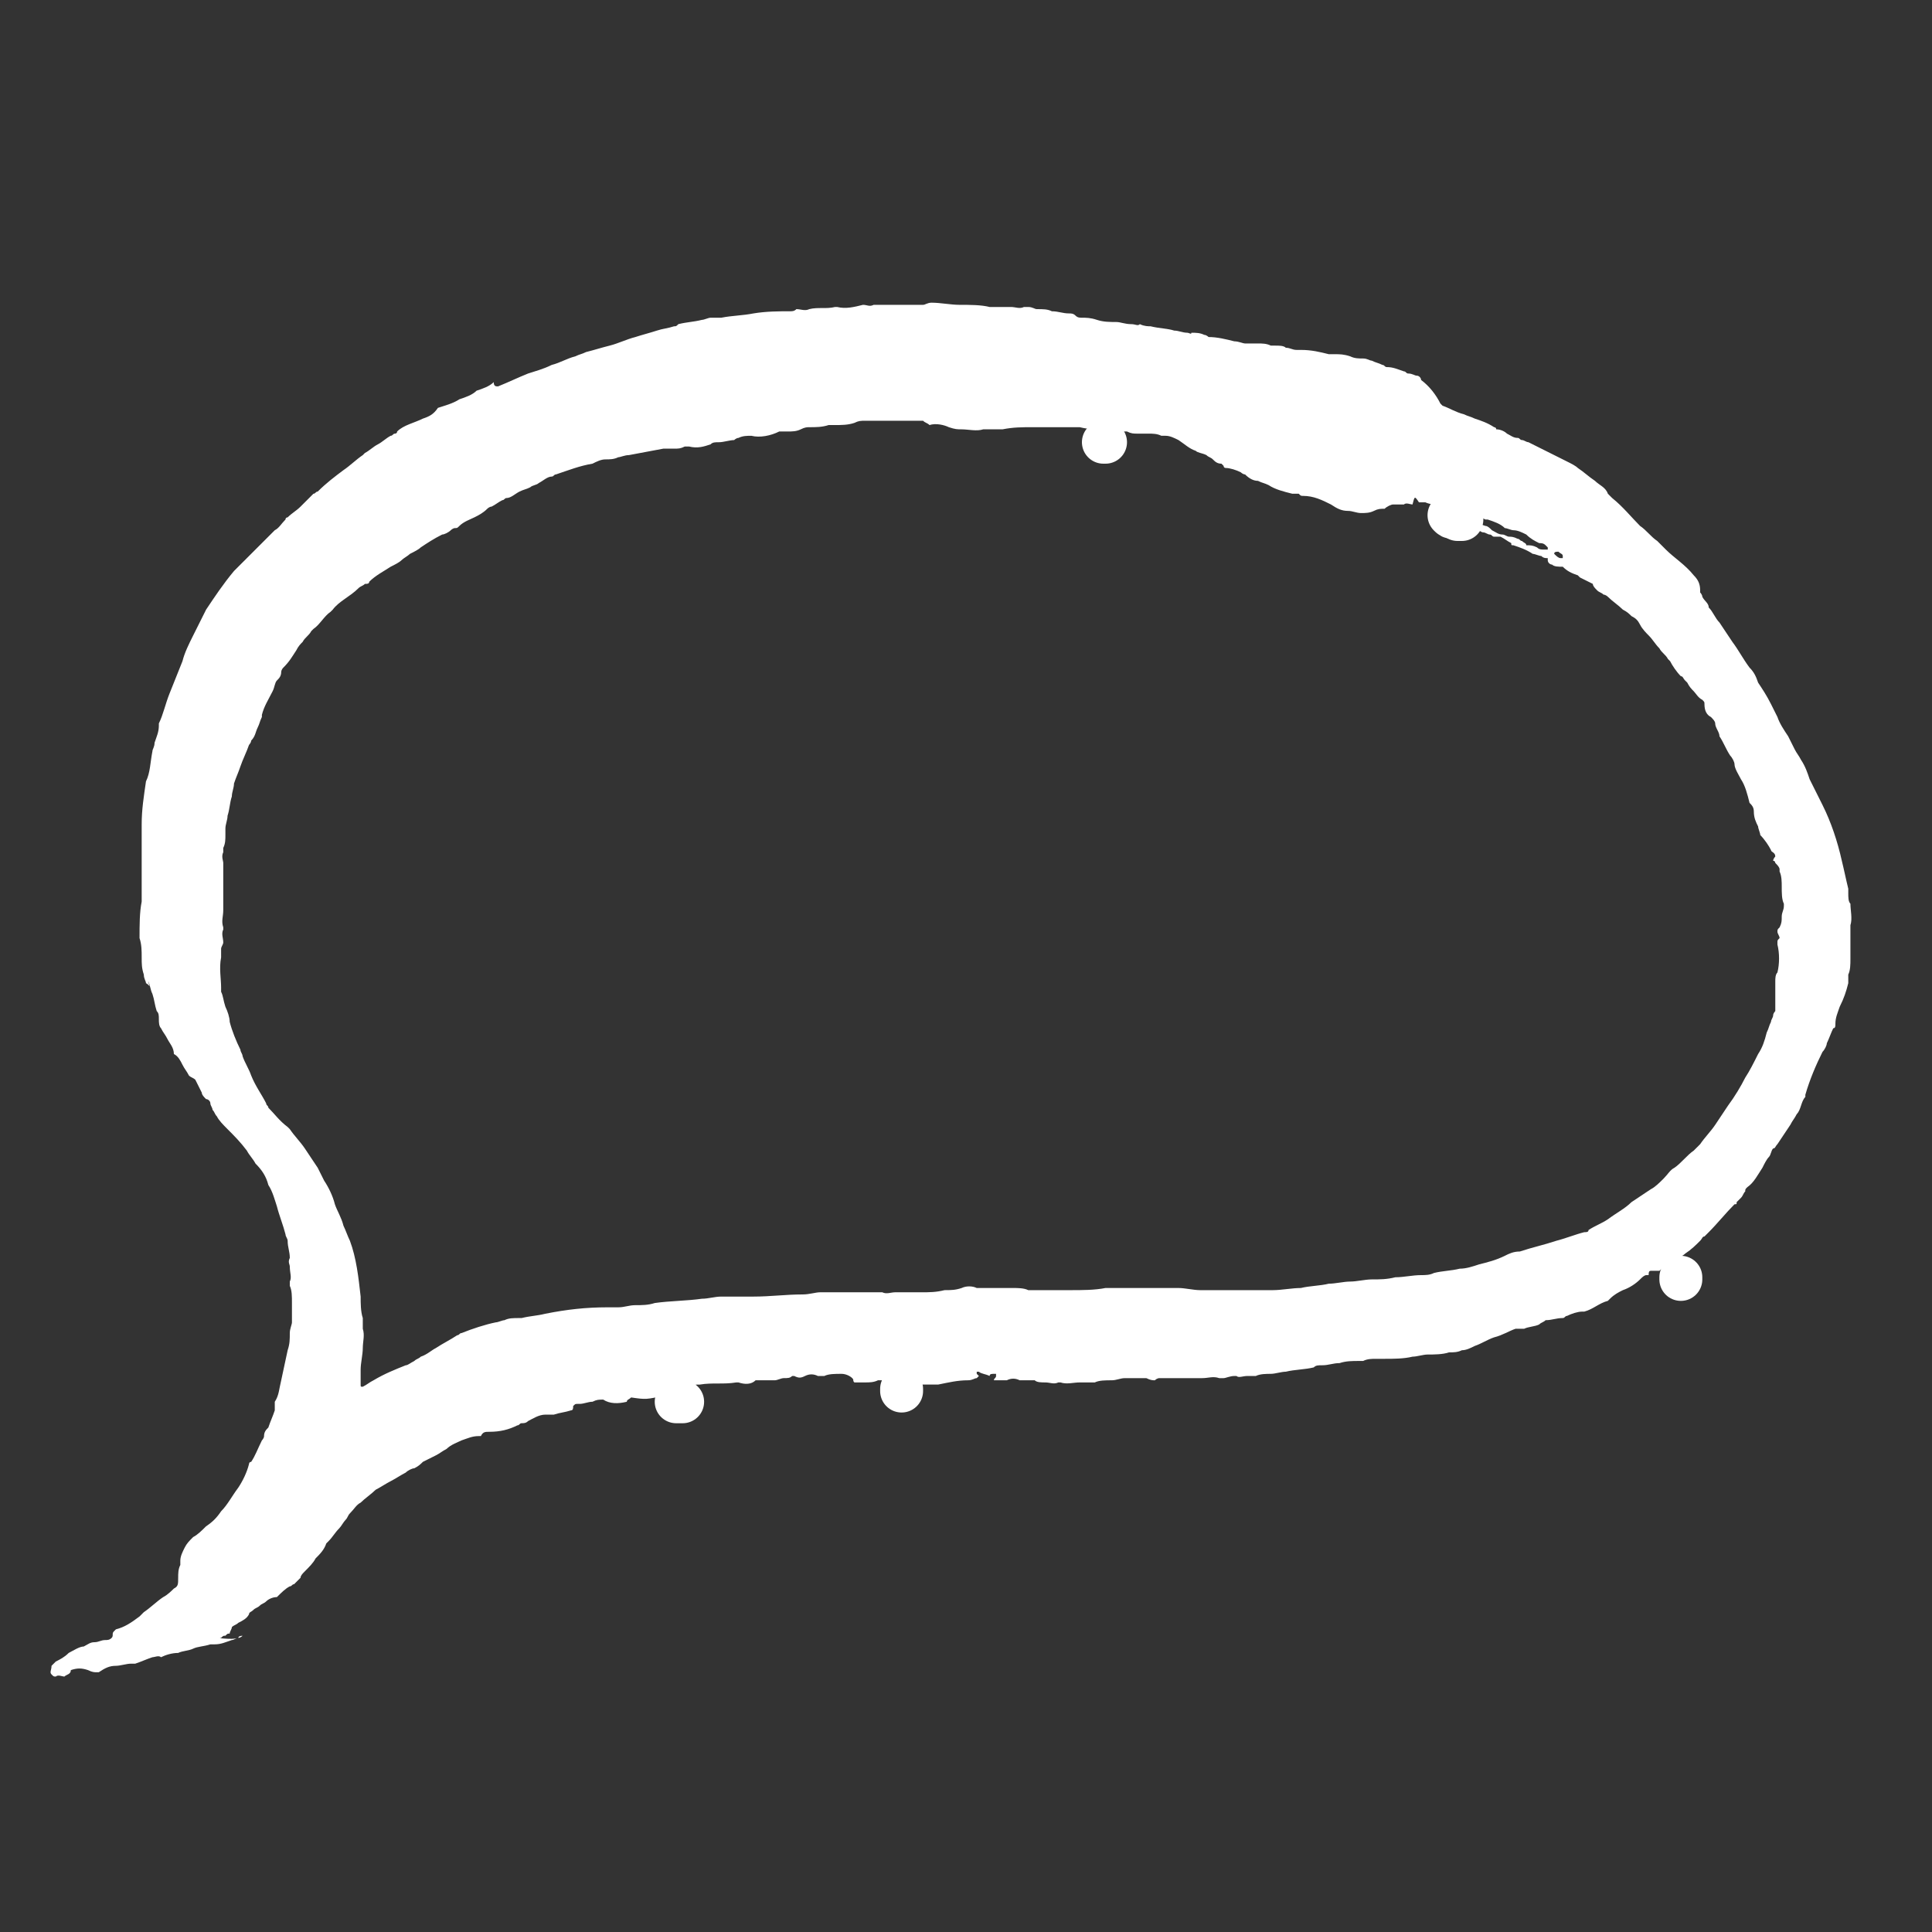 <svg version="1.1" id="Layer_1" xmlns="http://www.w3.org/2000/svg" xmlns:xlink="http://www.w3.org/1999/xlink" x="0px" y="0px"
	 viewBox="0 0 90 90" style="enable-background:new 0 0 90 90;" xml:space="preserve">
<rect x="0" y="0" width="90" height="90" fill="#333333" stroke="none"/>
<style type="text/css">
	.st0{fill:none;stroke:#ffffff;stroke-width:2;stroke-linecap:round;stroke-linejoin:round;stroke-miterlimit:10;}
</style>
<g>
	<path fill="#ffffff" d="M11.1,76.3c-0.1,0-0.2,0.1-0.3,0.1c-0.3,0.1-0.5,0.2-0.8,0.2c-0.1,0-0.1,0-0.2,0c-0.3,0.1-0.6,0.1-0.8,0.2
		c-0.2,0.1-0.5,0.1-0.7,0.2C8,77,7.7,77.1,7.5,77.2c-0.1-0.1-0.3,0-0.4,0c-0.3,0.1-0.5,0.2-0.8,0.3c-0.1,0-0.1,0-0.2,0
		c-0.2,0-0.5,0.1-0.7,0.1c-0.3,0-0.5,0.1-0.8,0.3c0,0,0,0-0.1,0c-0.1,0-0.2,0-0.4-0.1c-0.3-0.1-0.5-0.1-0.8,0C3.3,78,3.1,78,3,78.1
		c-0.1,0-0.3-0.1-0.4,0c-0.1,0-0.1,0-0.2-0.1c-0.1-0.1,0-0.2,0-0.4c0.1-0.1,0.1-0.1,0.2-0.2c0.2-0.1,0.4-0.2,0.6-0.4
		c0.2-0.1,0.5-0.3,0.7-0.3c0.2-0.1,0.3-0.2,0.5-0.2c0.2,0,0.3-0.1,0.5-0.1c0.1,0,0.2,0,0.3-0.1c0.1-0.1,0-0.2,0.1-0.3
		c0,0,0,0,0.1-0.1c0.4-0.1,0.7-0.3,1.1-0.6c0.1-0.1,0.1-0.1,0.2-0.2c0.3-0.2,0.6-0.5,0.9-0.7c0.2-0.1,0.4-0.3,0.5-0.4
		c0.2-0.1,0.2-0.2,0.2-0.5c0-0.2,0-0.4,0.1-0.6c0,0,0-0.1,0-0.2c0-0.2,0.1-0.4,0.2-0.6c0.1-0.2,0.2-0.3,0.4-0.5
		c0.2-0.1,0.4-0.3,0.6-0.5c0.3-0.2,0.5-0.4,0.7-0.7c0.3-0.3,0.5-0.7,0.8-1.1c0.2-0.3,0.4-0.7,0.5-1.1c0,0,0-0.1,0.1-0.1
		c0.2-0.3,0.3-0.6,0.5-1c0,0,0.1-0.1,0.1-0.2c0-0.2,0.1-0.3,0.2-0.4c0.1-0.3,0.2-0.5,0.3-0.8c0-0.1,0-0.1,0-0.2c0-0.1,0-0.1,0-0.2
		c0.2-0.3,0.2-0.6,0.3-1c0.1-0.5,0.2-0.9,0.3-1.4c0.1-0.3,0.1-0.5,0.1-0.8c0-0.2,0.1-0.4,0.1-0.5c0-0.1,0-0.1,0-0.2
		c0-0.1,0-0.2,0-0.2c0-0.2,0-0.3,0-0.5c0-0.3,0-0.6-0.1-0.8c0-0.1,0-0.1,0-0.2c0.1-0.2,0-0.4,0-0.7c0-0.1-0.1-0.2,0-0.4
		c0-0.3-0.1-0.5-0.1-0.8c0-0.1-0.1-0.2-0.1-0.3c-0.1-0.4-0.3-0.9-0.4-1.3c-0.1-0.3-0.2-0.7-0.4-1c-0.1-0.4-0.3-0.7-0.6-1
		c-0.1-0.2-0.3-0.4-0.4-0.6c-0.3-0.4-0.6-0.7-0.9-1c-0.2-0.2-0.4-0.4-0.5-0.6c-0.1-0.1-0.1-0.2-0.2-0.3c0-0.1-0.1-0.2-0.1-0.3
		c0-0.1-0.1-0.2-0.2-0.2c-0.1-0.1-0.2-0.2-0.2-0.3c-0.1-0.2-0.2-0.4-0.3-0.6c-0.1-0.1-0.2-0.1-0.3-0.2c-0.1-0.2-0.2-0.3-0.3-0.5
		c-0.1-0.2-0.2-0.4-0.4-0.5c0-0.3-0.2-0.5-0.3-0.7c-0.1-0.2-0.2-0.3-0.3-0.5c-0.1-0.1-0.1-0.3-0.1-0.4c0-0.2,0-0.3-0.1-0.4
		c-0.1-0.3-0.1-0.5-0.2-0.8c-0.1-0.2-0.1-0.4-0.2-0.6C7,46.1,7,45.9,6.8,45.8c0-0.1-0.1-0.2-0.1-0.4c-0.1-0.3-0.1-0.5-0.1-0.8
		c0-0.3,0-0.6-0.1-0.9c0-0.6,0-1.2,0.1-1.7c0-0.3,0-0.6,0-1c0-0.4,0-0.9,0-1.3c0-0.2,0-0.4,0-0.5c0-0.2,0-0.4,0-0.6
		c0-0.1,0-0.1,0-0.2c0-0.7,0.1-1.3,0.2-2C7,36,7,35.5,7.1,35c0-0.1,0.1-0.2,0.1-0.4c0.1-0.3,0.2-0.5,0.2-0.8c0,0,0-0.1,0-0.1
		c0.2-0.4,0.3-0.9,0.5-1.4c0.2-0.5,0.4-1,0.6-1.5c0.1-0.4,0.3-0.8,0.5-1.2c0.2-0.4,0.4-0.8,0.6-1.2c0.4-0.6,0.8-1.2,1.3-1.8
		c0.1-0.1,0.2-0.2,0.3-0.3c0.3-0.3,0.6-0.6,0.9-0.9c0.2-0.2,0.5-0.5,0.7-0.7c0.2-0.1,0.3-0.3,0.5-0.5c0-0.1,0.1-0.1,0.1-0.1
		c0.2-0.2,0.4-0.3,0.6-0.5c0.2-0.2,0.4-0.4,0.6-0.6c0.1,0,0.1-0.1,0.2-0.1c0.4-0.4,0.8-0.7,1.2-1c0.3-0.2,0.6-0.5,0.9-0.7
		c0,0,0.1-0.1,0.1-0.1c0.2-0.1,0.4-0.3,0.6-0.4c0.2-0.1,0.4-0.3,0.6-0.4c0.1,0,0.1-0.1,0.2-0.1c0,0,0.1,0,0.1-0.1
		c0.3-0.3,0.8-0.4,1.2-0.6c0.3-0.1,0.5-0.2,0.7-0.5c0.3-0.1,0.7-0.2,1-0.4c0.3-0.1,0.6-0.2,0.8-0.4c0.3-0.1,0.6-0.2,0.8-0.4
		C23,18,23.1,18,23.2,18c0.5-0.2,0.9-0.4,1.4-0.6c0.3-0.1,0.7-0.2,1.1-0.4c0.4-0.1,0.7-0.3,1.1-0.4c0.2-0.1,0.3-0.1,0.5-0.2
		c0.4-0.1,0.7-0.2,1.1-0.3c0.4-0.1,0.8-0.3,1.2-0.4c0.3-0.1,0.7-0.2,1-0.3c0.3-0.1,0.5-0.1,0.8-0.2c0.1,0,0.1,0,0.2-0.1
		c0.4-0.1,0.7-0.1,1.1-0.2c0.1,0,0.3-0.1,0.4-0.1c0.1,0,0.2,0,0.3,0c0.1,0,0.2,0,0.2,0c0.5-0.1,1-0.1,1.5-0.2
		c0.6-0.1,1.2-0.1,1.7-0.1c0.1,0,0.2,0,0.3-0.1c0.2,0,0.4,0.1,0.6,0c0.4-0.1,0.8,0,1.2-0.1c0,0,0.1,0,0.1,0c0.4,0.1,0.8,0,1.2-0.1
		c0.2,0,0.3,0.1,0.5,0c0.2,0,0.4,0,0.6,0c0.4,0,0.8,0,1.2,0c0.2,0,0.3,0,0.5,0c0.1,0,0.2-0.1,0.4-0.1c0.4,0,0.9,0.1,1.3,0.1
		c0.5,0,1,0,1.4,0.1c0.2,0,0.3,0,0.5,0c0.1,0,0.3,0,0.5,0c0.2,0,0.4,0.1,0.6,0c0.1,0,0.1,0,0.2,0c0.2,0,0.3,0.1,0.4,0.1
		c0.3,0,0.5,0,0.7,0.1c0.3,0,0.5,0.1,0.8,0.1c0.1,0,0.2,0,0.3,0.1c0.1,0.1,0.2,0.1,0.3,0.1c0.2,0,0.4,0,0.7,0.1
		c0.3,0.1,0.6,0.1,0.9,0.1c0.2,0,0.4,0.1,0.7,0.1c0.2,0,0.3,0.1,0.4,0c0.2,0.1,0.4,0.1,0.5,0.1c0.4,0.1,0.8,0.1,1.1,0.2
		c0.2,0,0.4,0.1,0.6,0.1c0.1,0,0.2,0.1,0.2,0c0.2,0,0.4,0,0.6,0.1c0.1,0,0.2,0.1,0.2,0.1c0.4,0,0.8,0.1,1.2,0.2
		c0.2,0,0.4,0.1,0.5,0.1c0.1,0,0.2,0,0.4,0c0.1,0,0.2,0,0.2,0c0.2,0,0.4,0,0.6,0.1c0,0,0.1,0,0.2,0c0.2,0,0.4,0,0.5,0.1
		c0.2,0,0.3,0.1,0.5,0.1c0.1,0,0.2,0,0.2,0c0.5,0,0.9,0.1,1.3,0.2c0.1,0,0.2,0,0.3,0c0.2,0,0.4,0,0.7,0.1c0.2,0.1,0.4,0.1,0.6,0.1
		c0.2,0,0.3,0.1,0.4,0.1c0.2,0.1,0.3,0.1,0.5,0.2c0.1,0,0.1,0.1,0.2,0.1c0.3,0,0.5,0.1,0.8,0.2c0.1,0,0.1,0.1,0.2,0.1
		c0.2,0,0.3,0.1,0.4,0.1c0.1,0,0.2,0.1,0.2,0.2c0.4,0.3,0.7,0.7,0.9,1.1c0,0,0.1,0.1,0.1,0.1c0.3,0.1,0.6,0.3,1,0.4
		c0.2,0.1,0.3,0.1,0.5,0.2c0.3,0.1,0.6,0.2,0.9,0.4c0,0,0.1,0,0.1,0.1c0.2,0,0.4,0.1,0.5,0.2c0.2,0.1,0.3,0.2,0.5,0.2
		c0.1,0,0.1,0.1,0.2,0.1c0.1,0,0.2,0.1,0.3,0.1c0.6,0.3,1.2,0.6,1.8,0.9c0.2,0.1,0.4,0.2,0.5,0.3c0.3,0.2,0.5,0.4,0.8,0.6
		c0.2,0.2,0.5,0.3,0.6,0.6c0.1,0.1,0.2,0.2,0.2,0.2c0.5,0.4,0.9,0.9,1.3,1.3c0.3,0.2,0.5,0.5,0.8,0.7c0.1,0.1,0.3,0.3,0.4,0.4
		c0.4,0.4,0.9,0.7,1.3,1.2c0.2,0.2,0.3,0.4,0.3,0.7c0,0,0,0.1,0,0.1c0,0,0.1,0.1,0.1,0.2c0.1,0.2,0.3,0.3,0.3,0.5
		c0.2,0.2,0.3,0.5,0.5,0.7c0.2,0.3,0.4,0.6,0.6,0.9c0.3,0.4,0.5,0.8,0.8,1.2c0.2,0.2,0.3,0.4,0.4,0.7c0.2,0.3,0.4,0.6,0.6,1
		c0.1,0.2,0.2,0.4,0.3,0.6c0.1,0.3,0.3,0.6,0.5,0.9c0.1,0.2,0.2,0.4,0.3,0.6c0.1,0.2,0.2,0.3,0.3,0.5c0.2,0.3,0.3,0.6,0.4,0.9
		c0.2,0.4,0.4,0.8,0.6,1.2c0.4,0.8,0.7,1.7,0.9,2.6c0.1,0.4,0.2,0.9,0.3,1.3c0,0.1,0,0.2,0,0.2c0,0.2,0,0.4,0.1,0.5
		c0,0.3,0.1,0.7,0,1c0,0.2,0,0.5,0,0.7c0,0.2,0,0.4,0,0.7c0,0.1,0,0.2,0,0.2c0,0.2,0,0.5-0.1,0.7c0,0.1,0,0.2,0,0.2
		c0,0.1,0,0.1,0,0.2c-0.1,0.4-0.2,0.7-0.4,1.1c-0.1,0.3-0.2,0.5-0.2,0.8c0,0.1,0,0.2-0.1,0.2c-0.1,0.2-0.2,0.5-0.3,0.7
		c0,0.1-0.1,0.3-0.2,0.4c-0.3,0.6-0.6,1.3-0.8,2c0,0,0,0,0,0c0,0,0,0.1,0,0.1c-0.2,0.2-0.2,0.6-0.4,0.8c-0.1,0.2-0.2,0.3-0.3,0.5
		c-0.2,0.3-0.4,0.6-0.6,0.9c-0.1,0.1-0.1,0.2-0.2,0.2c-0.1,0.1-0.1,0.3-0.2,0.4c-0.1,0.1-0.2,0.3-0.3,0.5c-0.2,0.3-0.4,0.7-0.7,0.9
		c-0.1,0.1-0.1,0.1-0.1,0.2c-0.1,0.1-0.1,0.2-0.2,0.3c-0.1,0.1-0.1,0.1-0.2,0.2c0,0.1,0,0.1-0.1,0.1c-0.4,0.4-0.8,0.9-1.2,1.3
		c-0.1,0.1-0.1,0.1-0.2,0.2c-0.1,0-0.1,0.1-0.2,0.2c-0.2,0.2-0.4,0.4-0.7,0.6c-0.1,0.1-0.3,0.2-0.5,0.3c-0.2,0.2-0.5,0.3-0.7,0.5
		c-0.1,0-0.1,0-0.2,0c-0.1,0-0.2,0-0.2,0c-0.1,0-0.1,0.1-0.1,0.2c0,0,0,0-0.1,0c-0.1,0-0.2,0.1-0.3,0.2c-0.2,0.2-0.5,0.4-0.8,0.5
		c-0.2,0.1-0.4,0.2-0.6,0.4c0,0,0,0-0.1,0.1c-0.4,0.1-0.7,0.4-1.1,0.5c0,0-0.1,0-0.1,0c-0.2,0-0.5,0.1-0.7,0.2
		c-0.1,0-0.1,0.1-0.2,0.1c-0.3,0-0.5,0.1-0.8,0.1c-0.1,0.1-0.2,0.1-0.3,0.2c-0.2,0.1-0.5,0.1-0.7,0.2c-0.1,0-0.3,0-0.4,0
		c-0.3,0.1-0.6,0.3-1,0.4c-0.3,0.1-0.6,0.3-0.9,0.4c-0.2,0.1-0.4,0.2-0.6,0.2c-0.2,0.1-0.4,0.1-0.6,0.1c-0.3,0.1-0.7,0.1-1,0.1
		c-0.2,0-0.5,0.1-0.7,0.1c-0.4,0.1-0.9,0.1-1.3,0.1c-0.1,0-0.3,0-0.4,0c-0.2,0-0.4,0-0.6,0.1c-0.1,0-0.1,0-0.2,0
		c-0.3,0-0.6,0-0.9,0.1c-0.3,0-0.5,0.1-0.8,0.1c-0.2,0-0.3,0-0.4,0.1c-0.4,0.1-0.9,0.1-1.3,0.2c-0.2,0-0.5,0.1-0.7,0.1
		c-0.2,0-0.5,0-0.7,0.1c-0.1,0-0.1,0-0.2,0c-0.1,0-0.2,0-0.2,0c-0.2,0-0.4,0.1-0.5,0c0,0-0.1,0-0.1,0c-0.2,0-0.4,0.1-0.5,0.1
		c-0.1,0-0.1,0-0.2,0c-0.3-0.1-0.5,0-0.8,0c-0.1,0-0.3,0-0.4,0c-0.3,0-0.6,0-0.8,0c-0.2,0-0.5,0-0.8,0c0,0-0.1,0-0.2,0.1
		c-0.1,0-0.2,0-0.4-0.1c-0.1,0-0.2,0-0.4,0c-0.1,0-0.3,0-0.4,0c-0.1,0-0.2,0-0.2,0c-0.2,0-0.4,0.1-0.6,0.1c-0.3,0-0.6,0-0.8,0.1
		c-0.1,0-0.1,0-0.2,0c-0.2,0-0.4,0-0.5,0c-0.3,0-0.6,0.1-0.9,0c0,0-0.1,0-0.1,0c-0.2,0.1-0.4,0-0.6,0c-0.2,0-0.4,0-0.5-0.1
		c-0.1,0-0.2,0-0.2,0c-0.2,0-0.3,0-0.5,0c-0.2-0.1-0.4-0.1-0.6,0c-0.2,0-0.4,0-0.6,0c0,0,0,0,0,0c0-0.1,0.1-0.1,0.1-0.2
		c0,0,0-0.1,0-0.1c0,0-0.1,0-0.1,0c-0.1,0-0.2,0-0.2,0.1c-0.2-0.1-0.4-0.1-0.5-0.2c0,0-0.1,0-0.1,0c0,0,0,0.1,0,0.1
		c0,0,0.1,0.1,0.1,0.1c0,0-0.1,0.1-0.1,0.1c-0.1,0-0.2,0.1-0.4,0.1c-0.5,0-0.9,0.1-1.4,0.2c-0.2,0-0.3,0-0.5,0c-0.1,0-0.2,0-0.3,0
		c-0.3,0.1-0.5,0-0.8-0.1c-0.3,0.1-0.6,0.1-0.9,0.1c0-0.1-0.1-0.1-0.1-0.2c-0.1,0-0.1,0-0.2,0c-0.2,0.1-0.4,0.1-0.6,0.1
		c-0.2,0-0.4,0-0.5,0c-0.1-0.1,0-0.1-0.1-0.2c-0.1-0.1-0.3-0.2-0.5-0.2c-0.3,0-0.6,0-0.8,0.1c-0.1,0-0.2,0-0.3,0
		c-0.2-0.1-0.4-0.1-0.6,0c-0.2,0.1-0.3,0.1-0.5,0c0,0-0.1,0-0.1,0c-0.1,0.1-0.2,0.1-0.4,0.1c-0.1,0-0.3,0.1-0.4,0.1
		c-0.1,0-0.3,0-0.4,0c-0.1,0-0.3,0-0.5,0c-0.2,0.2-0.5,0.2-0.8,0.1c0,0-0.1,0-0.1,0c-0.6,0.1-1.1,0-1.7,0.1c-0.2,0-0.3,0-0.4,0.1
		c-0.1,0.1-0.1,0.1-0.2,0.2c-0.1,0-0.2,0-0.4-0.1c-0.2,0-0.2,0.1-0.6,0.3c-0.9,0.2-0.9,0.2-1.6,0.1c-0.1,0.1-0.2,0.1-0.2,0.2
		c-0.4,0.1-0.8,0.1-1.1-0.1c-0.2,0-0.3,0-0.5,0.1c-0.2,0-0.4,0.1-0.6,0.1c0,0-0.1,0-0.1,0c-0.1,0-0.1,0-0.2,0.1c0,0.1,0,0.2-0.1,0.2
		c-0.3,0.1-0.5,0.1-0.8,0.2c-0.1,0-0.2,0-0.4,0c-0.3,0-0.6,0.2-0.8,0.3c-0.1,0.1-0.2,0.1-0.3,0.1c-0.1,0-0.1,0.1-0.2,0.1
		c-0.4,0.2-0.8,0.3-1.3,0.3c-0.2,0-0.3,0-0.4,0.2c0,0-0.1,0-0.1,0c-0.3,0-0.5,0.1-0.8,0.2c-0.2,0.1-0.5,0.2-0.7,0.4
		c-0.2,0.1-0.3,0.2-0.5,0.3c-0.2,0.1-0.4,0.2-0.6,0.3c-0.1,0.1-0.2,0.2-0.4,0.3c-0.1,0-0.3,0.1-0.4,0.2c-0.2,0.1-0.5,0.3-0.7,0.4
		c-0.2,0.1-0.5,0.3-0.7,0.4c-0.2,0.2-0.5,0.4-0.7,0.6c-0.2,0.1-0.3,0.3-0.5,0.5c-0.1,0.1-0.1,0.2-0.2,0.3c-0.1,0.1-0.2,0.3-0.3,0.4
		c-0.2,0.2-0.3,0.4-0.5,0.6c0,0-0.1,0.1-0.1,0.1c-0.1,0.3-0.3,0.5-0.5,0.7c-0.1,0.2-0.3,0.4-0.5,0.6c-0.1,0.1-0.2,0.2-0.2,0.3
		c-0.1,0.1-0.2,0.2-0.3,0.3c-0.1,0-0.1,0.1-0.2,0.1c-0.2,0.1-0.4,0.3-0.6,0.5c-0.2,0-0.4,0.1-0.5,0.2c-0.1,0.1-0.2,0.1-0.3,0.2
		c-0.1,0.1-0.2,0.1-0.3,0.2c-0.1,0.1-0.2,0.1-0.2,0.2c-0.1,0.2-0.3,0.3-0.5,0.4c-0.1,0.1-0.2,0.1-0.3,0.2c0,0.1-0.1,0.2-0.1,0.3
		c-0.1,0-0.1,0-0.2,0.1c-0.1,0-0.1,0-0.2,0.1c-0.1,0-0.1,0.1-0.2,0C11,76.4,11,76.3,11.1,76.3c0,0,0.1,0,0.2-0.1
		C11.1,76.2,11.1,76.3,11.1,76.3z M65.8,23.5c-0.1,0-0.3-0.1-0.4,0c-0.1,0-0.2,0-0.3,0c-0.1,0-0.1,0-0.2,0c-0.1,0-0.3,0.1-0.4,0.2
		c-0.2,0-0.3,0-0.5,0.1c-0.2,0.1-0.4,0.1-0.6,0.1c-0.2,0-0.4-0.1-0.6-0.1c-0.3,0-0.5-0.1-0.8-0.3c-0.4-0.2-0.8-0.4-1.3-0.4
		c-0.1,0-0.1,0-0.2-0.1C60.5,23,60.4,23,60.2,23c-0.4-0.1-0.8-0.2-1.1-0.4c-0.2-0.1-0.3-0.1-0.5-0.2c-0.2,0-0.4-0.1-0.6-0.3
		c-0.1,0-0.2-0.1-0.2-0.1c-0.2-0.1-0.5-0.2-0.7-0.2c0,0-0.1,0-0.1-0.1c0,0-0.1-0.1-0.1-0.1c-0.2,0-0.3-0.1-0.4-0.2
		c-0.1-0.1-0.2-0.1-0.3-0.2c-0.2-0.1-0.4-0.1-0.5-0.2c-0.3-0.1-0.5-0.3-0.8-0.5c-0.2-0.1-0.4-0.2-0.6-0.2c-0.1,0-0.2,0-0.2,0
		c-0.2-0.1-0.4-0.1-0.6-0.1c-0.2,0-0.3,0-0.5,0c-0.2,0-0.3,0-0.5-0.1c-0.4,0-0.7,0-1.1-0.1c-0.4,0-0.7,0-1.1-0.1c-0.2,0-0.3,0-0.5,0
		c-0.4,0-0.8,0-1.2,0c-0.2,0-0.4,0-0.5,0c-0.5,0-0.9,0-1.4,0.1c-0.2,0-0.3,0-0.5,0c-0.1,0-0.3,0-0.4,0c-0.3,0.1-0.7,0-1,0
		c-0.2,0-0.3,0-0.6-0.1c-0.2-0.1-0.6-0.2-0.9-0.1c-0.1-0.1-0.2-0.1-0.3-0.2c-0.1,0-0.2,0-0.2,0c-0.1,0-0.2,0-0.4,0
		c-0.5,0-0.9,0-1.4,0c-0.1,0-0.3,0-0.4,0c-0.1,0-0.2,0-0.3,0c-0.2,0-0.3,0-0.5,0.1c-0.3,0.1-0.6,0.1-0.9,0.1c-0.1,0-0.2,0-0.3,0
		c-0.3,0.1-0.6,0.1-0.9,0.1c-0.1,0-0.2,0-0.4,0.1c-0.2,0.1-0.4,0.1-0.6,0.1c-0.1,0-0.3,0-0.4,0c-0.4,0.2-0.9,0.3-1.3,0.2
		c-0.2,0-0.4,0-0.6,0.1c-0.1,0-0.2,0.1-0.2,0.1c-0.2,0-0.5,0.1-0.7,0.1c-0.2,0-0.3,0-0.4,0.1c-0.3,0.1-0.6,0.2-1,0.1
		c-0.1,0-0.2,0-0.2,0c-0.2,0.1-0.3,0.1-0.5,0.1c-0.2,0-0.3,0-0.5,0c-0.5,0.1-1.1,0.2-1.6,0.3c-0.2,0-0.4,0.1-0.5,0.1
		c-0.2,0.1-0.4,0.1-0.6,0.1c-0.2,0-0.4,0.1-0.6,0.2c0,0,0,0,0,0c-0.6,0.1-1.1,0.3-1.7,0.5c-0.1,0-0.1,0.1-0.2,0.1
		c-0.2,0-0.4,0.2-0.6,0.3c-0.1,0.1-0.3,0.1-0.4,0.2c-0.2,0.1-0.3,0.1-0.5,0.2c-0.2,0.1-0.4,0.3-0.6,0.3c-0.1,0-0.1,0.1-0.2,0.1
		c-0.2,0.1-0.3,0.2-0.5,0.3c-0.1,0-0.2,0.1-0.2,0.1c-0.2,0.2-0.4,0.3-0.6,0.4c-0.2,0.1-0.5,0.2-0.7,0.4c-0.1,0.1-0.1,0.1-0.2,0.1
		c-0.1,0-0.2,0.1-0.2,0.1c-0.1,0.1-0.3,0.2-0.4,0.2c-0.4,0.2-0.7,0.4-1,0.6c-0.1,0.1-0.3,0.2-0.5,0.3c-0.1,0.1-0.3,0.2-0.4,0.3
		c-0.1,0.1-0.3,0.2-0.5,0.3c-0.3,0.2-0.7,0.4-1,0.7c0,0.1-0.1,0.1-0.2,0.1c-0.1,0.1-0.2,0.1-0.3,0.2c-0.4,0.4-0.9,0.6-1.2,1
		c0,0-0.1,0.1-0.1,0.1c-0.3,0.2-0.5,0.6-0.8,0.8c0,0-0.1,0.1-0.1,0.1c-0.1,0.2-0.3,0.3-0.4,0.5c-0.1,0.1-0.2,0.2-0.3,0.4
		c-0.2,0.3-0.3,0.5-0.6,0.8c-0.1,0.1-0.1,0.2-0.1,0.2c0,0.2-0.1,0.3-0.2,0.4c-0.1,0.1-0.1,0.3-0.2,0.5c-0.2,0.4-0.4,0.7-0.5,1.1
		c0,0,0,0.1,0,0.1c-0.1,0.2-0.1,0.3-0.2,0.5c-0.1,0.2-0.1,0.4-0.3,0.6c0,0.1-0.1,0.2-0.1,0.2c-0.1,0.3-0.3,0.7-0.4,1
		c-0.1,0.3-0.2,0.5-0.3,0.8c0,0.2-0.1,0.4-0.1,0.6c-0.1,0.3-0.1,0.6-0.2,0.9c0,0.2-0.1,0.4-0.1,0.6c0,0.1,0,0.2,0,0.3
		c0,0.2,0,0.4-0.1,0.6c0,0.1,0,0.2,0,0.2c-0.1,0.2,0,0.4,0,0.5c0,0.5,0,0.9,0,1.4c0,0.3,0,0.6,0,0.8c0,0.3-0.1,0.5,0,0.8
		c0,0,0,0.1,0,0.1c-0.1,0.2,0,0.4,0,0.6c0,0.1-0.1,0.2-0.1,0.3c0,0.1,0,0.2,0,0.3c0,0,0,0.1,0,0.1c-0.1,0.5,0,1,0,1.4
		c0,0.1,0,0.1,0,0.2c0.1,0.2,0.1,0.4,0.2,0.7c0.1,0.2,0.2,0.5,0.2,0.7c0.1,0.4,0.3,0.9,0.5,1.3c0,0.1,0.1,0.2,0.1,0.3
		c0.1,0.3,0.3,0.6,0.4,0.9c0.2,0.5,0.5,0.9,0.7,1.3c0,0.1,0.1,0.1,0.1,0.2c0.3,0.3,0.5,0.6,0.9,0.9c0,0,0.1,0.1,0.1,0.1
		c0.2,0.3,0.5,0.6,0.7,0.9c0.2,0.3,0.4,0.6,0.6,0.9c0.1,0.2,0.2,0.4,0.3,0.6c0.2,0.3,0.4,0.7,0.5,1.1c0.1,0.3,0.3,0.6,0.4,1
		c0.1,0.2,0.2,0.5,0.3,0.7c0.3,0.8,0.4,1.7,0.5,2.6c0,0.3,0,0.7,0.1,1c0,0.1,0,0.2,0,0.3c0,0.1,0,0.2,0,0.2c0.1,0.3,0,0.6,0,0.9
		c0,0.3-0.1,0.7-0.1,1c0,0.2,0,0.4,0,0.7c0,0.1,0,0.1,0.1,0.1c0.2-0.1,0.3-0.2,0.5-0.3c0.5-0.3,1-0.5,1.5-0.7c0.1,0,0.2-0.1,0.4-0.2
		c0.1-0.1,0.2-0.1,0.3-0.2c0.3-0.1,0.5-0.3,0.7-0.4c0.3-0.2,0.7-0.4,1-0.6c0.1,0,0.1-0.1,0.2-0.1c0.5-0.2,1.1-0.4,1.6-0.5
		c0.1,0,0.3-0.1,0.4-0.1c0.2-0.1,0.4-0.1,0.7-0.1c0,0,0.1,0,0.1,0c0.4-0.1,0.7-0.1,1.1-0.2c1-0.2,1.9-0.3,2.9-0.3c0.2,0,0.3,0,0.5,0
		c0.3,0,0.5-0.1,0.8-0.1c0.3,0,0.6,0,0.9-0.1c0.7-0.1,1.5-0.1,2.2-0.2c0.3,0,0.6-0.1,0.9-0.1c0.2,0,0.4,0,0.7,0c0.3,0,0.5,0,0.8,0
		c0.8,0,1.5-0.1,2.3-0.1c0.3,0,0.6-0.1,0.8-0.1c0.3,0,0.7,0,1,0c0.3,0,0.6,0,0.9,0c0.3,0,0.6,0,0.9,0c0,0,0.1,0,0.1,0
		c0.2,0.1,0.4,0,0.6,0c0.4,0,0.8,0,1.2,0c0.4,0,0.7,0,1.1-0.1c0.3,0,0.5,0,0.8-0.1c0.2-0.1,0.5-0.1,0.7,0c0.1,0,0.1,0,0.2,0
		c0.4,0,0.7,0,1.1,0c0.1,0,0.2,0,0.4,0c0.2,0,0.5,0,0.7,0.1c0.1,0,0.2,0,0.4,0c0.5,0,1,0,1.6,0c0.5,0,1.1,0,1.6-0.1
		c0.4,0,0.7,0,1.1,0c0.5,0,0.9,0,1.4,0c0.3,0,0.6,0,0.9,0c0.3,0,0.7,0.1,1,0.1c0.1,0,0.2,0,0.4,0c0.2,0,0.4,0,0.5,0
		c0.4,0,0.9,0,1.3,0c0.2,0,0.4,0,0.7,0c0.2,0,0.3,0,0.5,0c0.4,0,0.9-0.1,1.3-0.1c0.4-0.1,0.9-0.1,1.3-0.2c0.3,0,0.7-0.1,1-0.1
		c0.3,0,0.7-0.1,1-0.1c0.4,0,0.7,0,1.1-0.1c0.4,0,0.8-0.1,1.2-0.1c0.2,0,0.4,0,0.6-0.1c0.4-0.1,0.8-0.1,1.2-0.2
		c0.3,0,0.6-0.1,0.9-0.2c0.4-0.1,0.8-0.2,1.2-0.4c0.2-0.1,0.4-0.2,0.7-0.2c0.6-0.2,1.1-0.3,1.7-0.5c0.4-0.1,0.9-0.3,1.3-0.4
		c0.1,0,0.2,0,0.2-0.1c0.3-0.2,0.6-0.3,0.9-0.5c0.4-0.3,0.8-0.5,1.1-0.8c0.3-0.2,0.6-0.4,0.9-0.6c0.2-0.1,0.4-0.3,0.6-0.5
		c0.2-0.2,0.3-0.4,0.5-0.5c0.3-0.2,0.6-0.6,0.9-0.8c0.1-0.1,0.2-0.2,0.3-0.3c0.2-0.3,0.5-0.6,0.7-0.9c0.2-0.3,0.4-0.6,0.6-0.9
		c0.3-0.4,0.6-0.9,0.8-1.3c0.2-0.3,0.4-0.7,0.6-1.1c0.2-0.3,0.3-0.6,0.4-1c0.1-0.2,0.1-0.3,0.2-0.5c0-0.1,0.1-0.2,0.1-0.3
		c0-0.1,0.1-0.2,0.1-0.2c0-0.2,0-0.4,0-0.5c0-0.2,0-0.3,0-0.5c0-0.1,0-0.1,0-0.2c0-0.1,0-0.1,0-0.2c0-0.1,0-0.3,0.1-0.4
		c0.1-0.4,0.1-0.9,0-1.3c0,0,0-0.1,0-0.1c0-0.1,0-0.1,0.1-0.2c0-0.1-0.1-0.2-0.1-0.3c0-0.1,0-0.1,0.1-0.2c0.1-0.2,0.1-0.3,0.1-0.5
		c0-0.2,0.1-0.3,0.1-0.5c0,0,0-0.1,0-0.1C83,41.9,83,41.6,83,41.3c0-0.2,0-0.5-0.1-0.7c0,0,0-0.1,0-0.1c0-0.1-0.1-0.2-0.2-0.3
		c0,0,0-0.1-0.1-0.1c0-0.1,0.1-0.2,0.1-0.2c0-0.2-0.2-0.2-0.2-0.3c-0.1-0.2-0.3-0.5-0.5-0.7c0-0.1-0.1-0.3-0.1-0.4
		c-0.1-0.2-0.2-0.4-0.2-0.7c0-0.2-0.1-0.3-0.2-0.4c-0.1-0.4-0.2-0.8-0.4-1.1c-0.1-0.2-0.3-0.5-0.3-0.7c0-0.1-0.1-0.3-0.2-0.4
		c-0.2-0.3-0.3-0.6-0.5-0.9c0-0.2-0.2-0.4-0.2-0.6c0-0.1-0.1-0.2-0.2-0.3c-0.2-0.1-0.3-0.3-0.3-0.6c0-0.1,0-0.1-0.1-0.2
		c-0.2-0.1-0.3-0.3-0.4-0.4c-0.1-0.1-0.2-0.2-0.3-0.4c0,0-0.1-0.1-0.1-0.1c-0.1-0.1-0.1-0.2-0.2-0.2c-0.2-0.2-0.4-0.5-0.5-0.7
		c0,0-0.1-0.1-0.1-0.1c-0.1-0.2-0.3-0.3-0.4-0.5c-0.2-0.2-0.3-0.4-0.5-0.6c-0.1-0.1-0.3-0.3-0.4-0.5c-0.1-0.2-0.2-0.3-0.4-0.4
		c-0.1-0.1-0.2-0.2-0.4-0.3c-0.2-0.2-0.5-0.4-0.7-0.6c0,0-0.1-0.1-0.2-0.1c-0.1-0.1-0.2-0.1-0.3-0.2c-0.1-0.1-0.2-0.2-0.2-0.3
		c-0.2-0.1-0.4-0.2-0.6-0.3c0,0-0.1-0.1-0.1-0.1c-0.3-0.1-0.5-0.2-0.7-0.4c-0.2,0-0.4,0-0.5-0.1c-0.1,0-0.2-0.1-0.2-0.2
		c0,0,0-0.1,0-0.1c-0.1,0-0.2,0-0.3-0.1c-0.1,0-0.3-0.1-0.4-0.1c-0.3-0.2-0.6-0.3-0.9-0.4c-0.1,0-0.1,0-0.1-0.1
		c-0.2-0.1-0.3-0.2-0.5-0.3c-0.1,0-0.2,0-0.3,0c-0.1,0-0.1-0.1-0.2-0.1c-0.1,0-0.2-0.1-0.3-0.1c-0.1,0-0.2-0.1-0.2-0.1
		c-0.1-0.1-0.3-0.2-0.4-0.2c0,0-0.1,0-0.1-0.1c-0.1,0-0.1-0.1-0.2-0.1c-0.1,0-0.3,0-0.4,0c-0.1-0.1-0.1-0.1-0.2-0.2c0,0,0.1,0,0.1,0
		c0.1,0,0.2,0.1,0.3,0.1c0.1,0.1,0.2,0,0.3,0c0,0,0,0,0,0c0.3,0.1,0.6,0.2,0.9,0.3c0.1,0,0.2,0.1,0.3,0.2c0.2,0.1,0.3,0.2,0.5,0.2
		c0.1,0,0.2,0.1,0.3,0.1c0.1,0,0.2,0,0.4,0.1c0.1,0,0.1,0.1,0.2,0.1c0.1,0.1,0.2,0.1,0.2,0.2c0.2,0,0.3,0,0.5,0.1
		c0.1,0.1,0.2,0.1,0.3,0.1c0,0,0.1,0,0.1,0c0,0,0.1,0,0.1,0c0,0,0-0.1,0-0.1c0,0-0.1-0.1-0.1-0.1c-0.1-0.1-0.2-0.1-0.3-0.1
		c-0.2-0.1-0.4-0.2-0.6-0.4c-0.2-0.1-0.4-0.2-0.6-0.2c-0.1,0-0.3-0.1-0.4-0.1c-0.2-0.2-0.5-0.3-0.8-0.4c0,0-0.1,0-0.1,0
		c-0.2-0.1-0.5-0.2-0.8-0.3c0,0-0.1,0-0.2,0c-0.2,0-0.3-0.1-0.4-0.1c-0.1-0.1-0.3-0.1-0.4-0.1c-0.1,0-0.2-0.1-0.3-0.1
		c-0.2-0.1-0.5-0.1-0.7-0.2c0,0-0.1,0-0.1,0c-0.1,0-0.1,0-0.2,0C65.9,23.1,65.9,23.1,65.8,23.5C65.9,23.4,65.9,23.4,65.8,23.5z
		 M72.4,25.8c0.1,0.1,0.2,0.2,0.3,0.2c0,0,0.1,0,0.1,0c0,0,0-0.1,0-0.1c0-0.1-0.1-0.1-0.2-0.2C72.5,25.7,72.4,25.7,72.4,25.8z
		 M31.7,65.2c0,0-0.1,0-0.1,0c0,0,0,0-0.1,0c0,0,0,0,0,0.1C31.6,65.2,31.6,65.2,31.7,65.2C31.7,65.2,31.7,65.2,31.7,65.2
		C31.7,65.2,31.7,65.2,31.7,65.2z"/>
	<path fill="#ffffff" d="M51.5,20.7c0,0.1-0.1,0.1-0.1,0.1c0,0,0,0,0-0.1C51.3,20.7,51.4,20.6,51.5,20.7C51.4,20.6,51.5,20.6,51.5,20.7z"/>
	<path fill="#ffffff" d="M67.1,23.9C67.1,24,67.1,24,67.1,23.9C67,24,67,23.9,67.1,23.9C67.1,23.9,67.1,23.9,67.1,23.9
		C67.1,23.9,67.1,23.9,67.1,23.9z"/>
	<path fill="#ffffff" class="st0" d="M67.5,24C67.5,24,67.6,24.1,67.5,24c0.1,0.1,0.1,0.1,0.2,0.1"/>
	<path fill="#ffffff" class="st0" d="M67.9,24.2c0,0,0.1,0,0.1,0c0,0,0.1,0,0.1,0"/>
	<path fill="#ffffff" class="st0" d="M31.8,65.3c-0.1,0-0.1,0-0.2,0c0,0-0.1,0-0.1,0"/>
	<path fill="#ffffff" class="st0" d="M51.5,20.6c0,0-0.1,0-0.1,0"/>
	<path fill="#ffffff" class="st0" d="M42,64.7c0,0,0,0.1,0,0.1"/>
	<path fill="#ffffff" class="st0" d="M78.3,59.5c0,0,0,0.1,0,0.1"/>
</g>
</svg>

